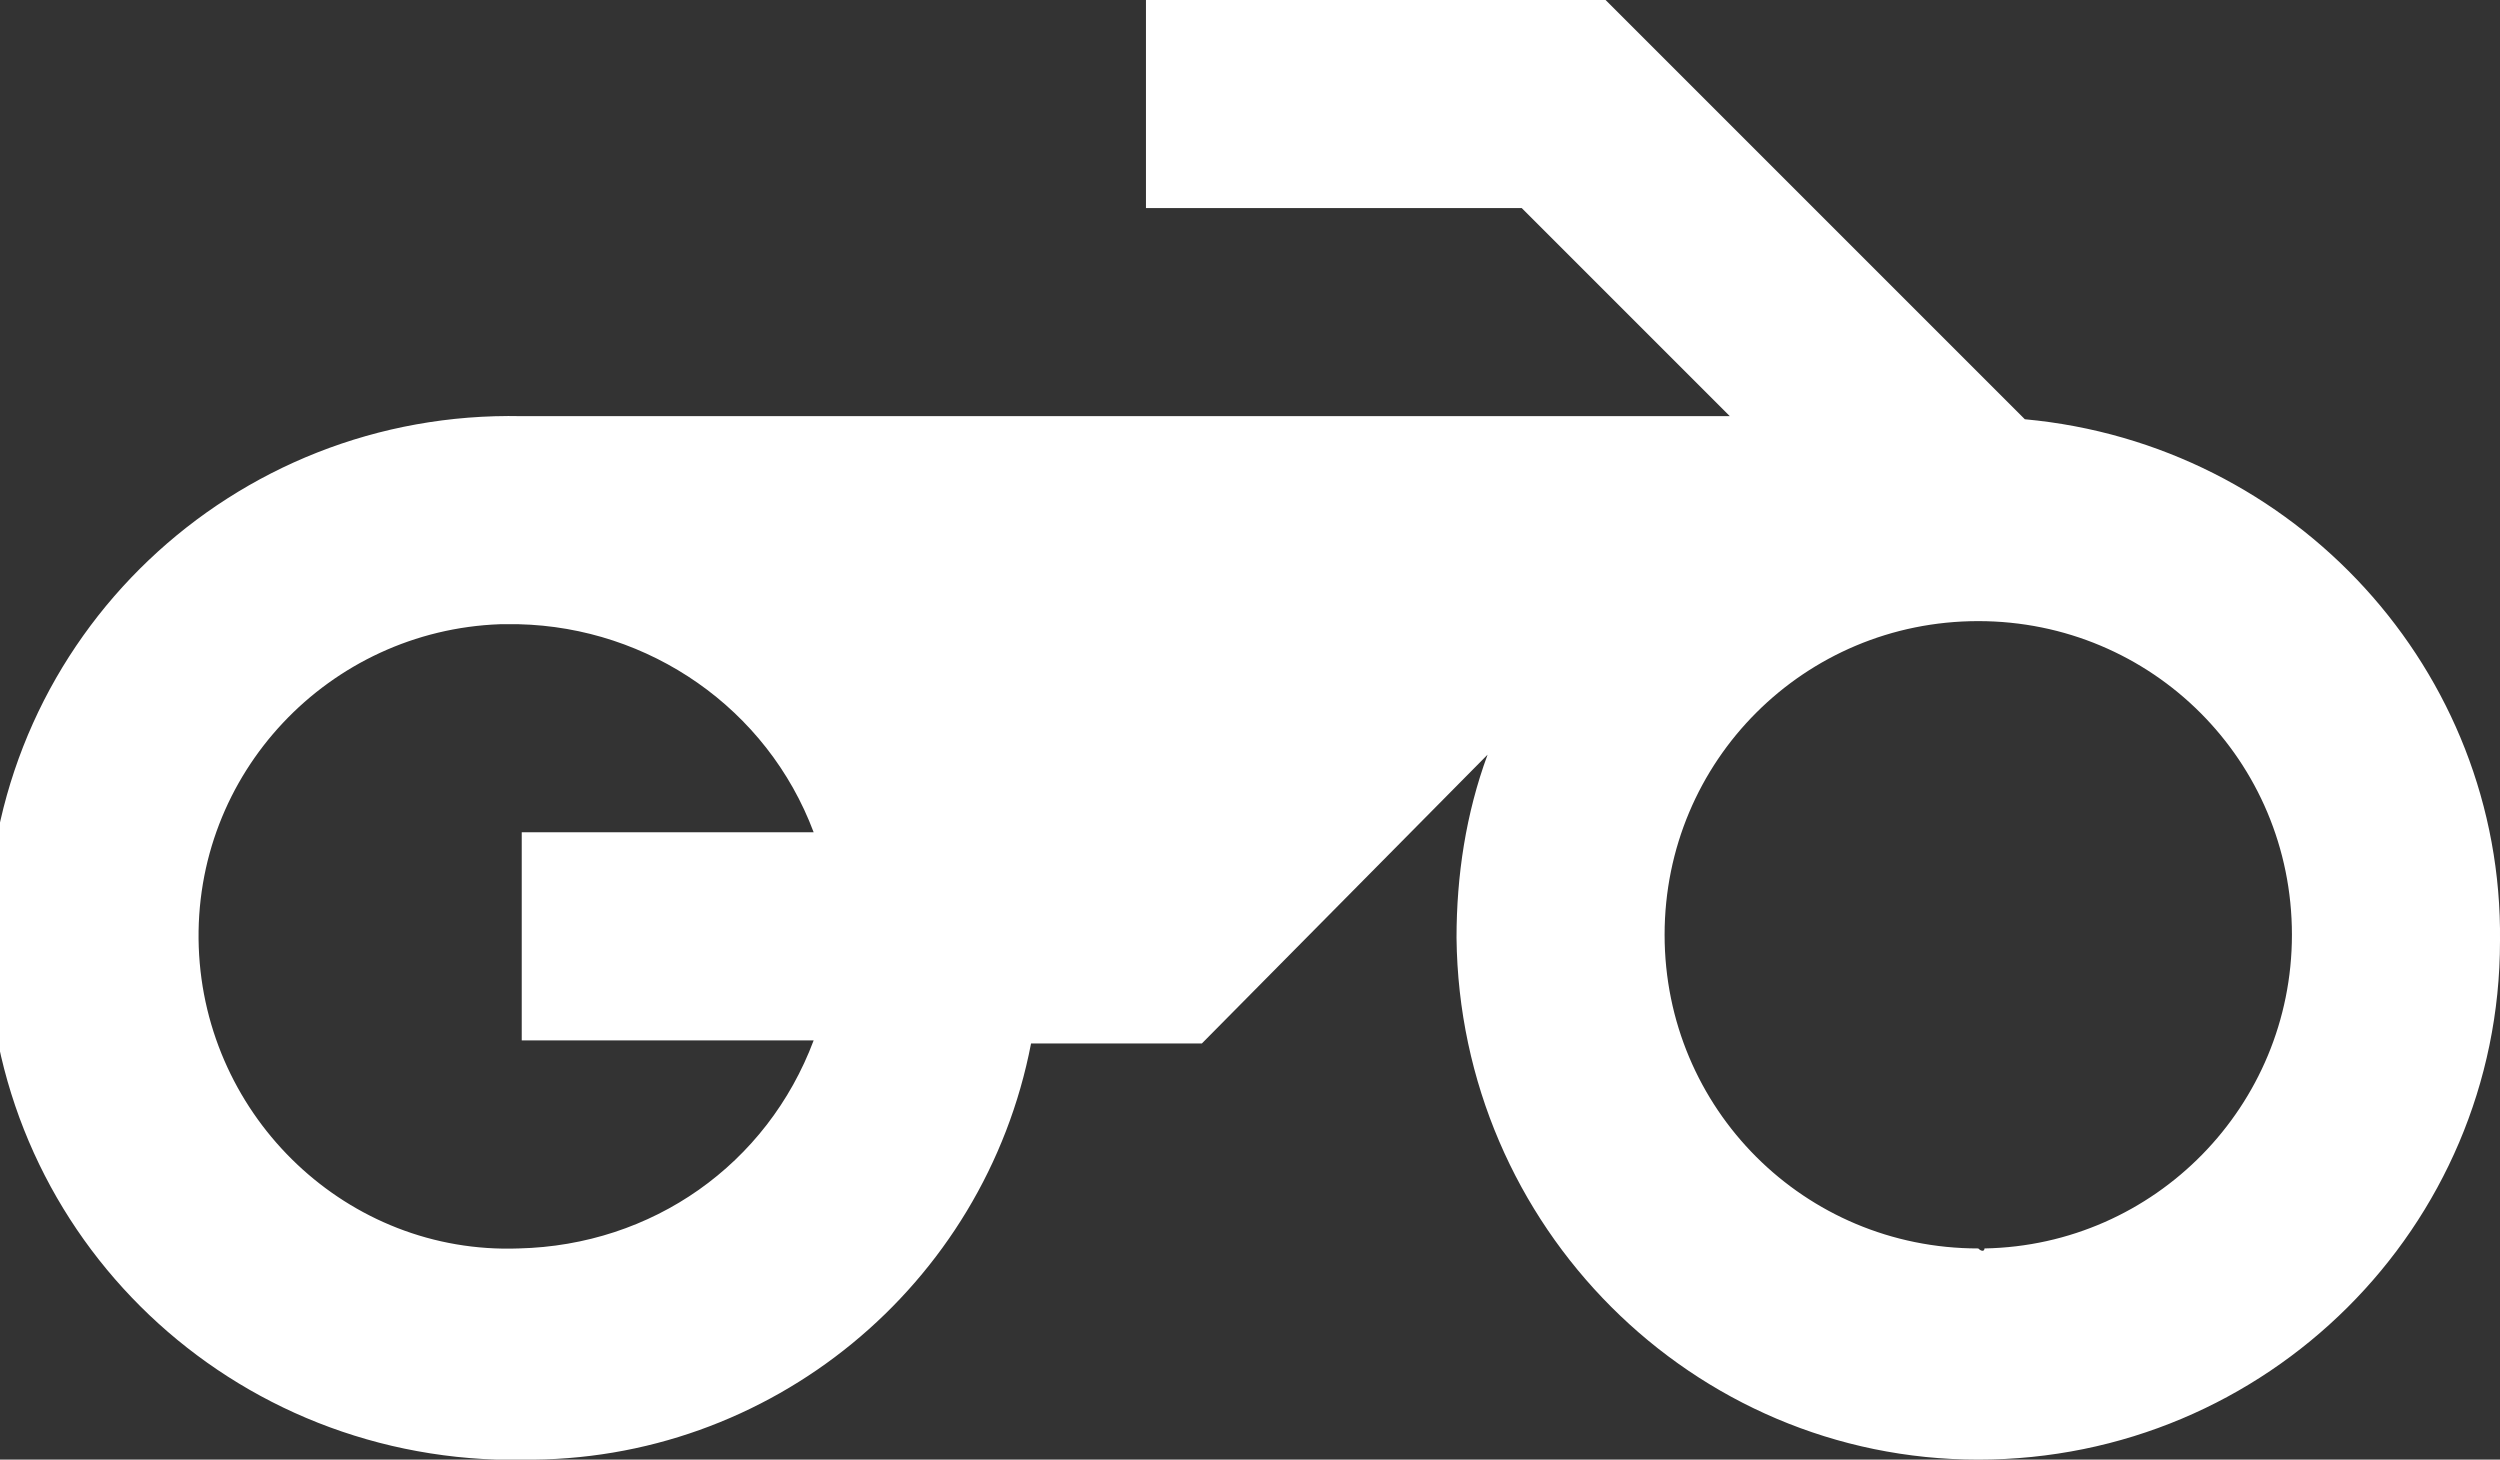 <?xml version="1.0" encoding="utf-8"?>
<!-- Generator: Adobe Illustrator 26.1.0, SVG Export Plug-In . SVG Version: 6.00 Build 0)  -->
<svg version="1.1" id="Layer_1" xmlns="http://www.w3.org/2000/svg" xmlns:xlink="http://www.w3.org/1999/xlink" x="0px" y="0px"
	 viewBox="0 0 80.5 47" style="enable-background:new 0 0 80.5 47;" xml:space="preserve">
<rect x="0" y="0" width="80.5" height="47" fill="#333333" stroke="none"/>
<style type="text/css">
	.st0{fill:#FFFFFF;}
</style>
<path id="Icon_material-motorcycle" class="st0" d="M65.2,13.5L51.7,0H36.9v6.7H49l6.7,6.7H16.8c-9.3-0.2-17,7.1-17.2,16.4
	S6.7,46.7,16,47c0.3,0,0.5,0,0.8,0c8,0.1,14.9-5.6,16.4-13.4h5.5l9.2-9.3c-0.7,1.9-1,3.9-1,5.9C47,39.5,54.5,47,63.7,47
	c9.3,0,16.8-7.5,16.8-16.7C80.6,21.6,73.9,14.3,65.2,13.5z M26.2,33.5c-1.5,4-5.2,6.6-9.5,6.7C11.2,40.4,6.6,36,6.4,30.5
	c-0.2-5.6,4.2-10.2,9.7-10.4c0.2,0,0.4,0,0.6,0c4.2,0.1,8,2.7,9.5,6.7h-9.4v6.7H26.2z M63.7,40.2c-5.6,0-10.1-4.5-10.1-10.1
	s4.5-10.1,10.1-10.1s10.1,4.5,10.1,10.1c0,0,0,0,0,0l0,0c0,5.5-4.4,10-9.9,10.1C63.9,40.3,63.8,40.3,63.7,40.2L63.7,40.2z"/>
</svg>

